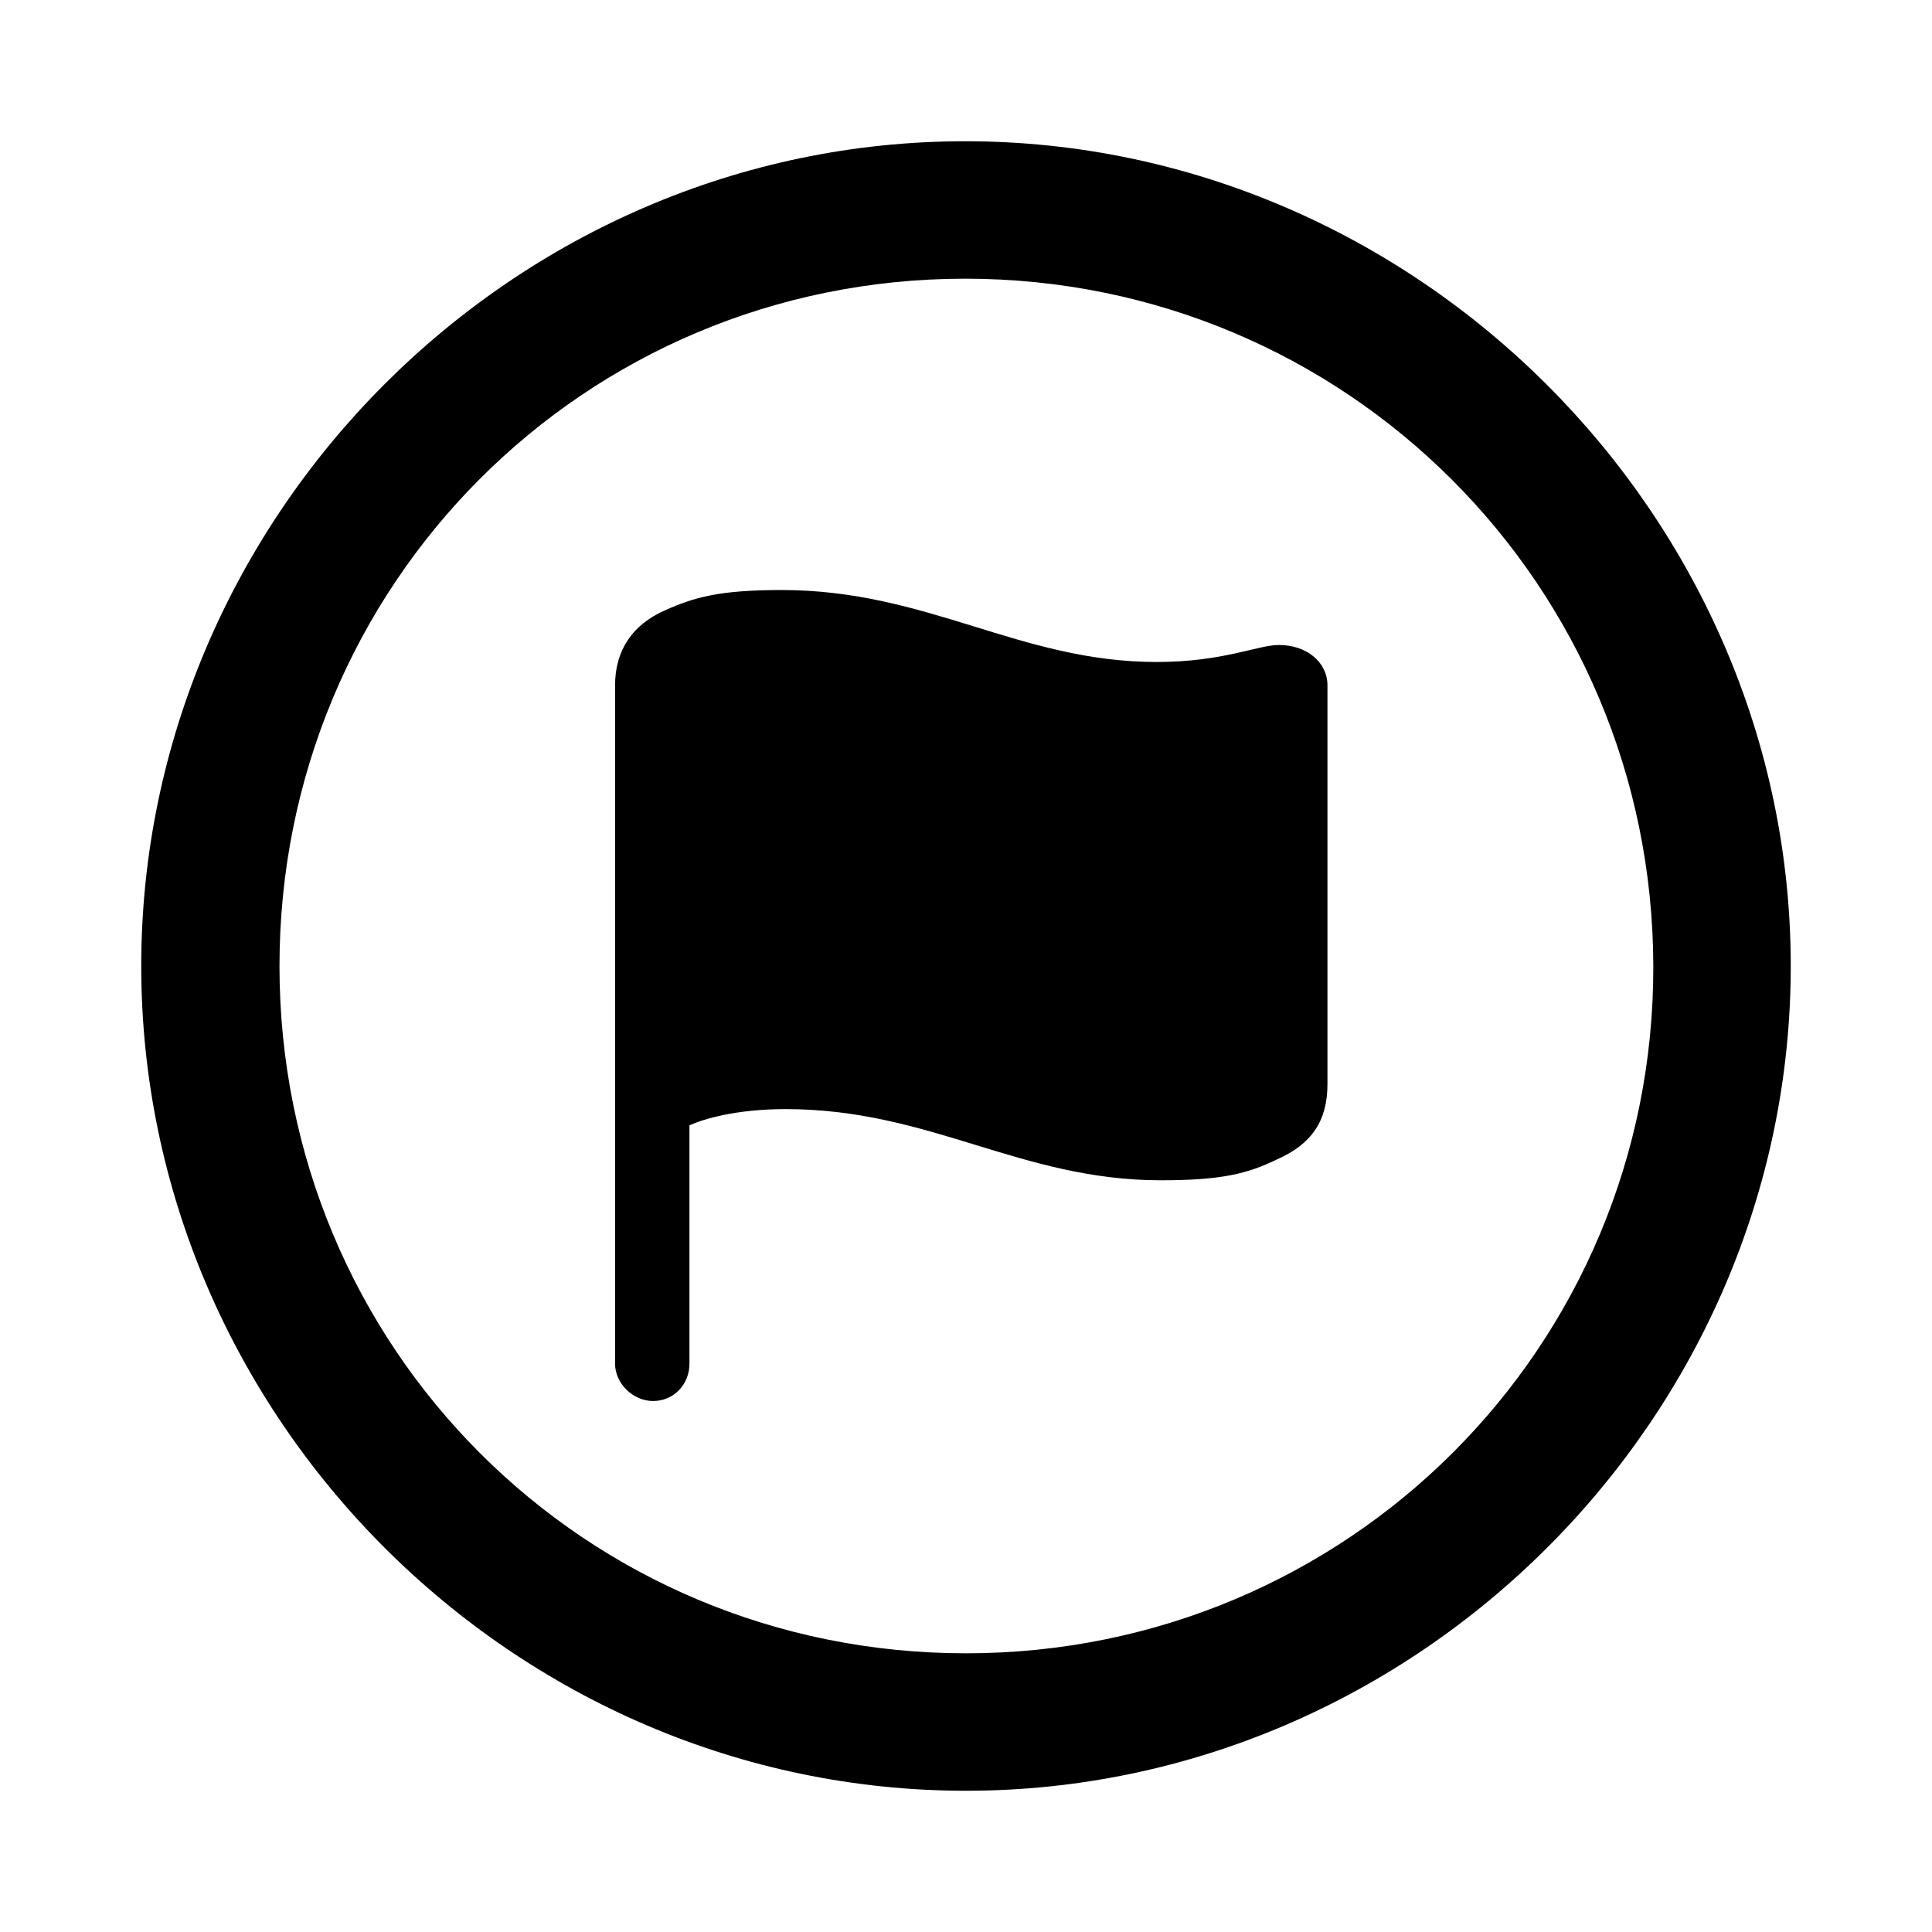 <?xml version="1.0" encoding="utf-8"?><!-- Скачано с сайта svg4.ru / Downloaded from svg4.ru -->
<svg fill="#000000" width="800px" height="800px" viewBox="0 0 56 56" xmlns="http://www.w3.org/2000/svg"><path d="M 28 51.906 C 41.055 51.906 51.906 41.078 51.906 28 C 51.906 14.945 41.031 4.094 27.977 4.094 C 14.898 4.094 4.094 14.945 4.094 28 C 4.094 41.078 14.922 51.906 28 51.906 Z M 28 47.922 C 16.937 47.922 8.101 39.062 8.101 28 C 8.101 16.961 16.914 8.078 27.977 8.078 C 39.016 8.078 47.898 16.961 47.922 28 C 47.945 39.062 39.039 47.922 28 47.922 Z M 18.93 40.609 C 19.539 40.609 19.984 40.117 19.984 39.531 L 19.984 32.617 C 20.406 32.43 21.344 32.148 22.773 32.148 C 26.969 32.148 29.57 34.211 33.648 34.211 C 35.406 34.211 36.156 34.023 37.023 33.602 C 38.031 33.156 38.477 32.477 38.477 31.422 L 38.477 19.867 C 38.477 19.188 37.867 18.695 37.07 18.695 C 36.461 18.695 35.453 19.188 33.531 19.188 C 29.547 19.188 26.898 17.102 22.656 17.102 C 20.851 17.102 20.125 17.312 19.281 17.688 C 18.32 18.109 17.828 18.859 17.828 19.867 L 17.828 39.531 C 17.828 40.094 18.344 40.609 18.93 40.609 Z"/></svg>